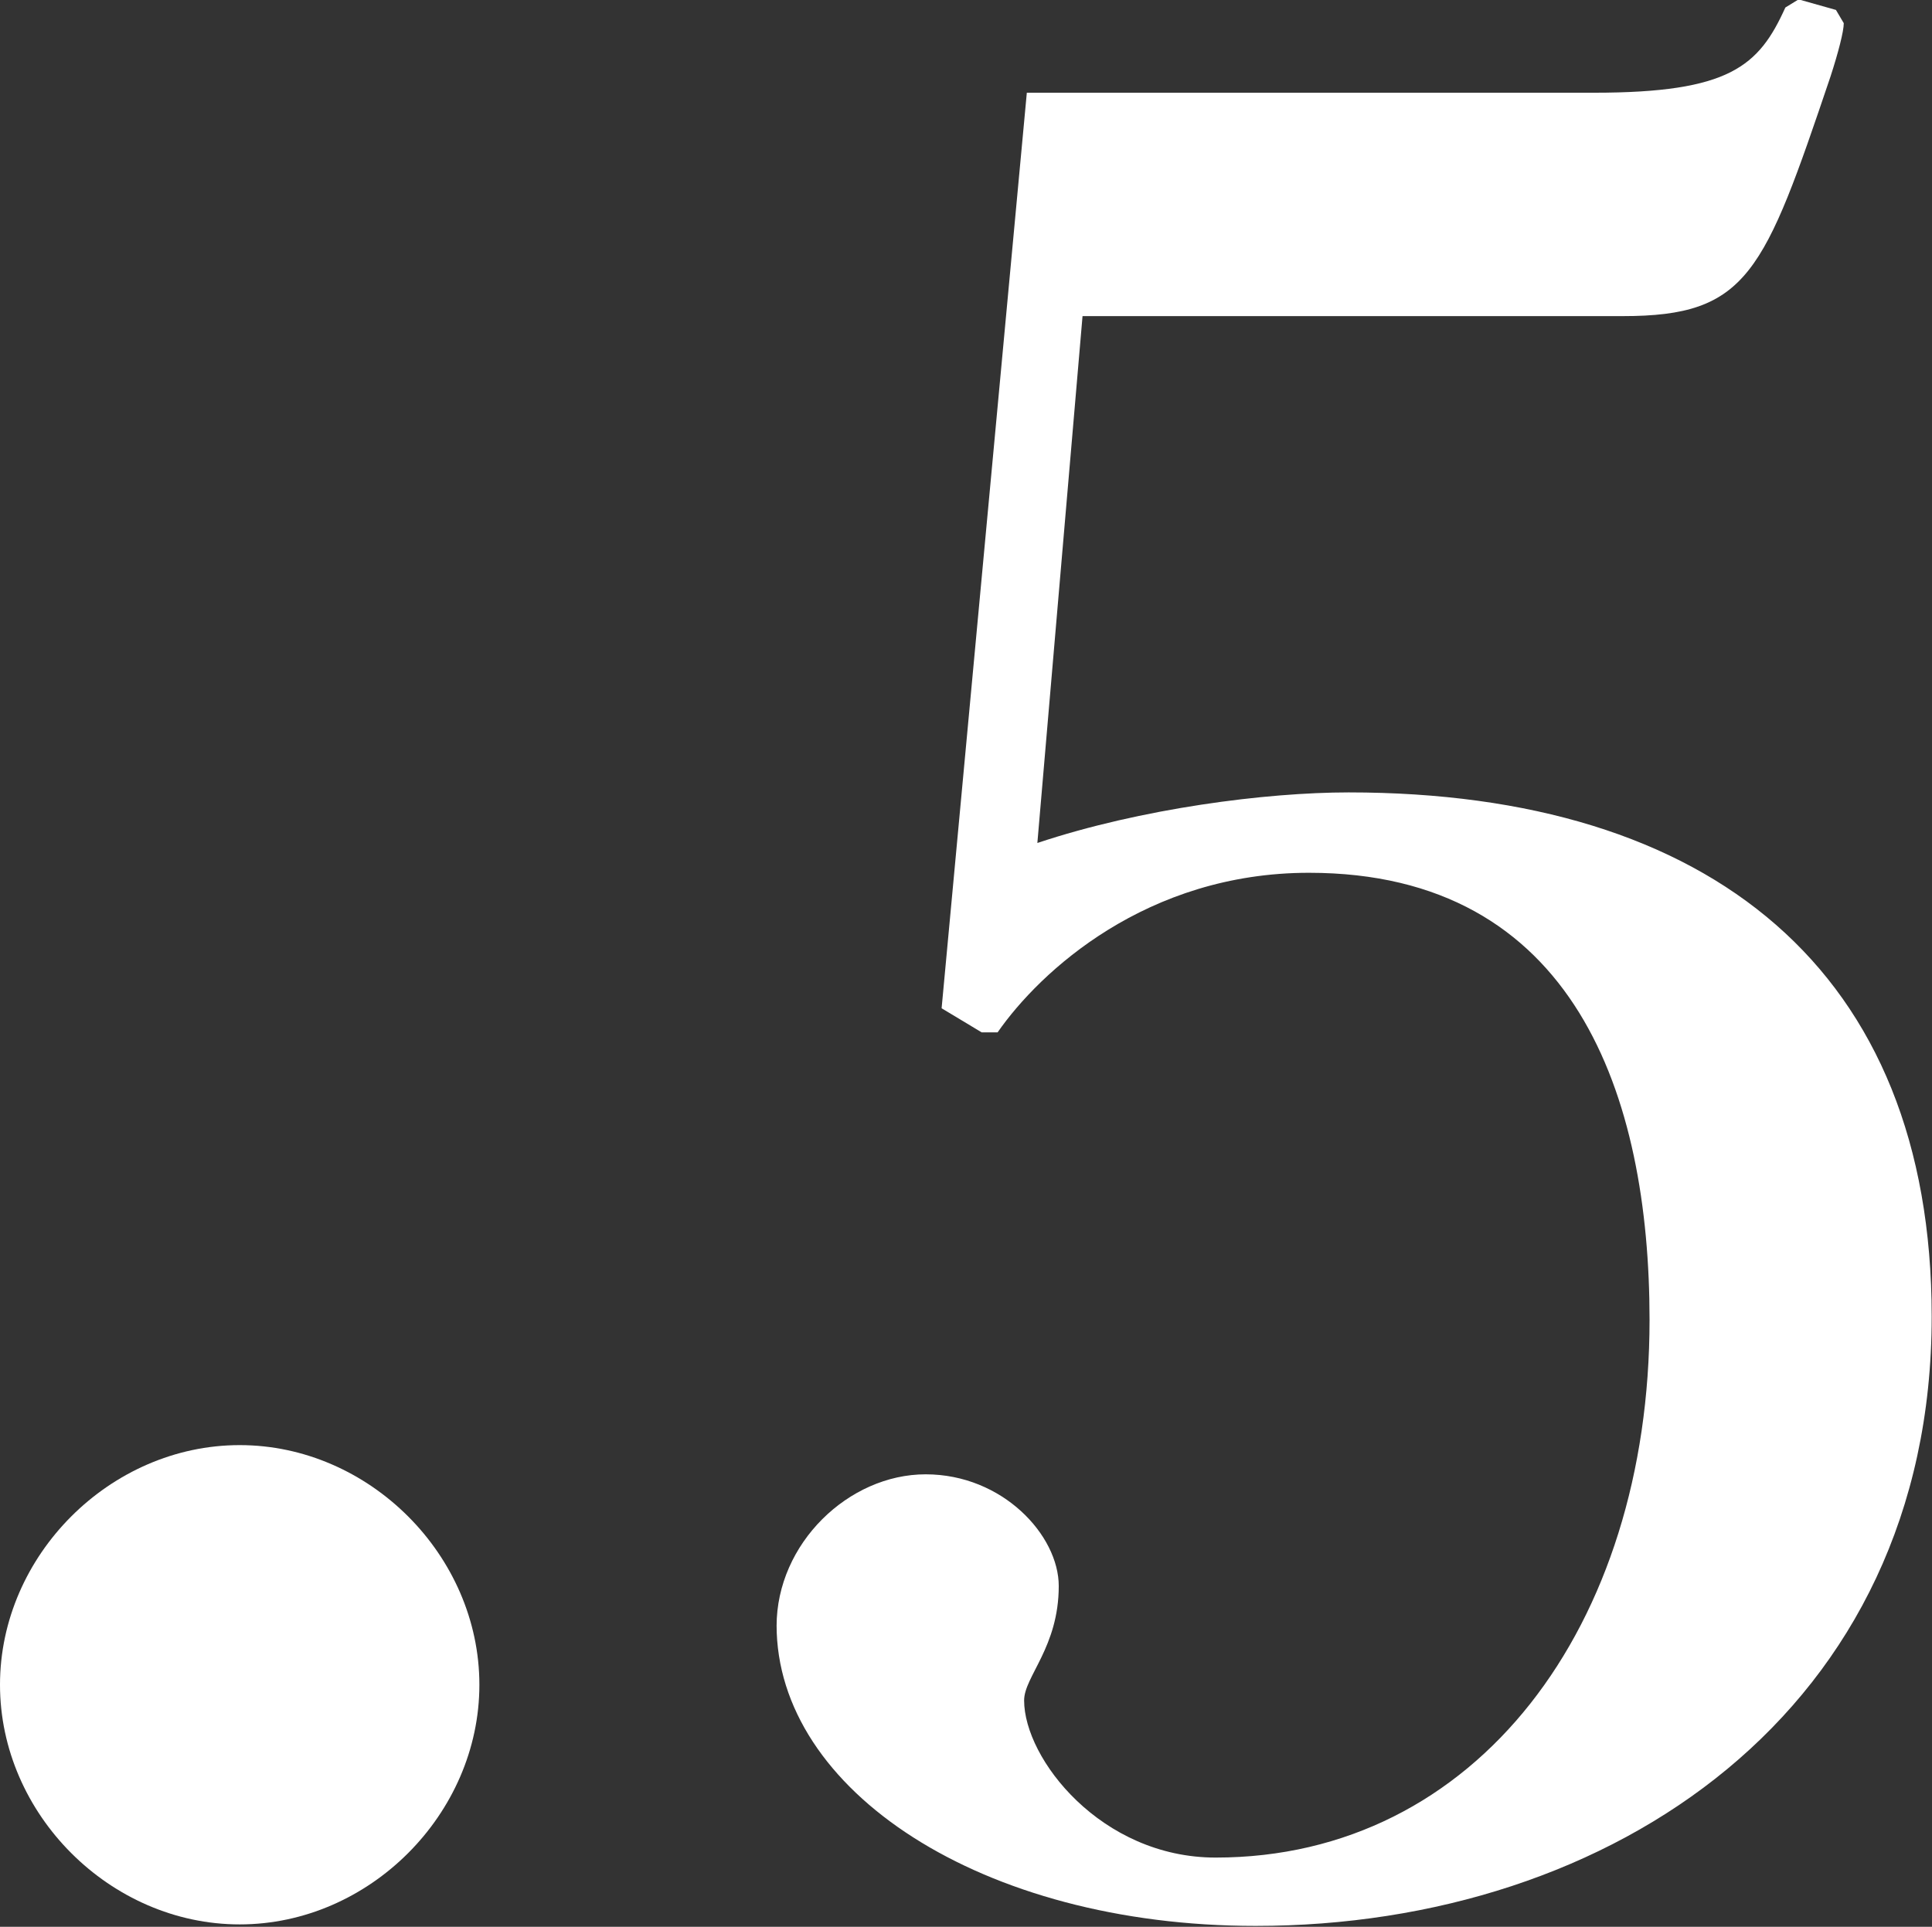 <?xml version="1.0" encoding="UTF-8"?>
<svg id="Layer_1" data-name="Layer 1" xmlns="http://www.w3.org/2000/svg" viewBox="0 0 64.16 64">
  <rect x="0" y="0" width="64.16" height="64" fill="#333333" stroke="none"/>
  <defs>
    <style>
      .cls-1 {
        fill: #fff;
        stroke-width: 0px;
      }
    </style>
  </defs>
  <path class="cls-1" d="M7.96,48c4.3,0,7.96,3.66,7.96,7.96s-3.66,7.96-7.96,7.96-7.96-3.66-7.96-7.96,3.66-7.96,7.96-7.96Z"/>
  <path class="cls-1" d="M25.79,54.01c0-2.74,2.39-5.04,4.95-5.04s4.42,2.03,4.42,3.71c0,2.03-1.15,3.01-1.15,3.8,0,1.94,2.56,5.22,6.36,5.22,8.66,0,14.41-7.69,14.41-17.86,0-7.42-2.47-14.85-11.31-14.85-5.39,0-8.93,3.27-10.34,5.3h-.53l-1.33-.8,2.83-30.41h18.83c4.51,0,5.48-.88,6.36-2.83l.44-.27,1.24.35.26.44c0,.27-.18.97-.44,1.77-2.21,6.54-2.74,7.96-6.9,7.96h-17.94l-1.5,17.5c3.45-1.15,7.6-1.68,10.34-1.68,12.02,0,19.36,5.92,19.36,17.41,0,13.08-10.61,20.24-22.45,20.24-9.11,0-15.91-4.51-15.91-9.99Z"/>
</svg>